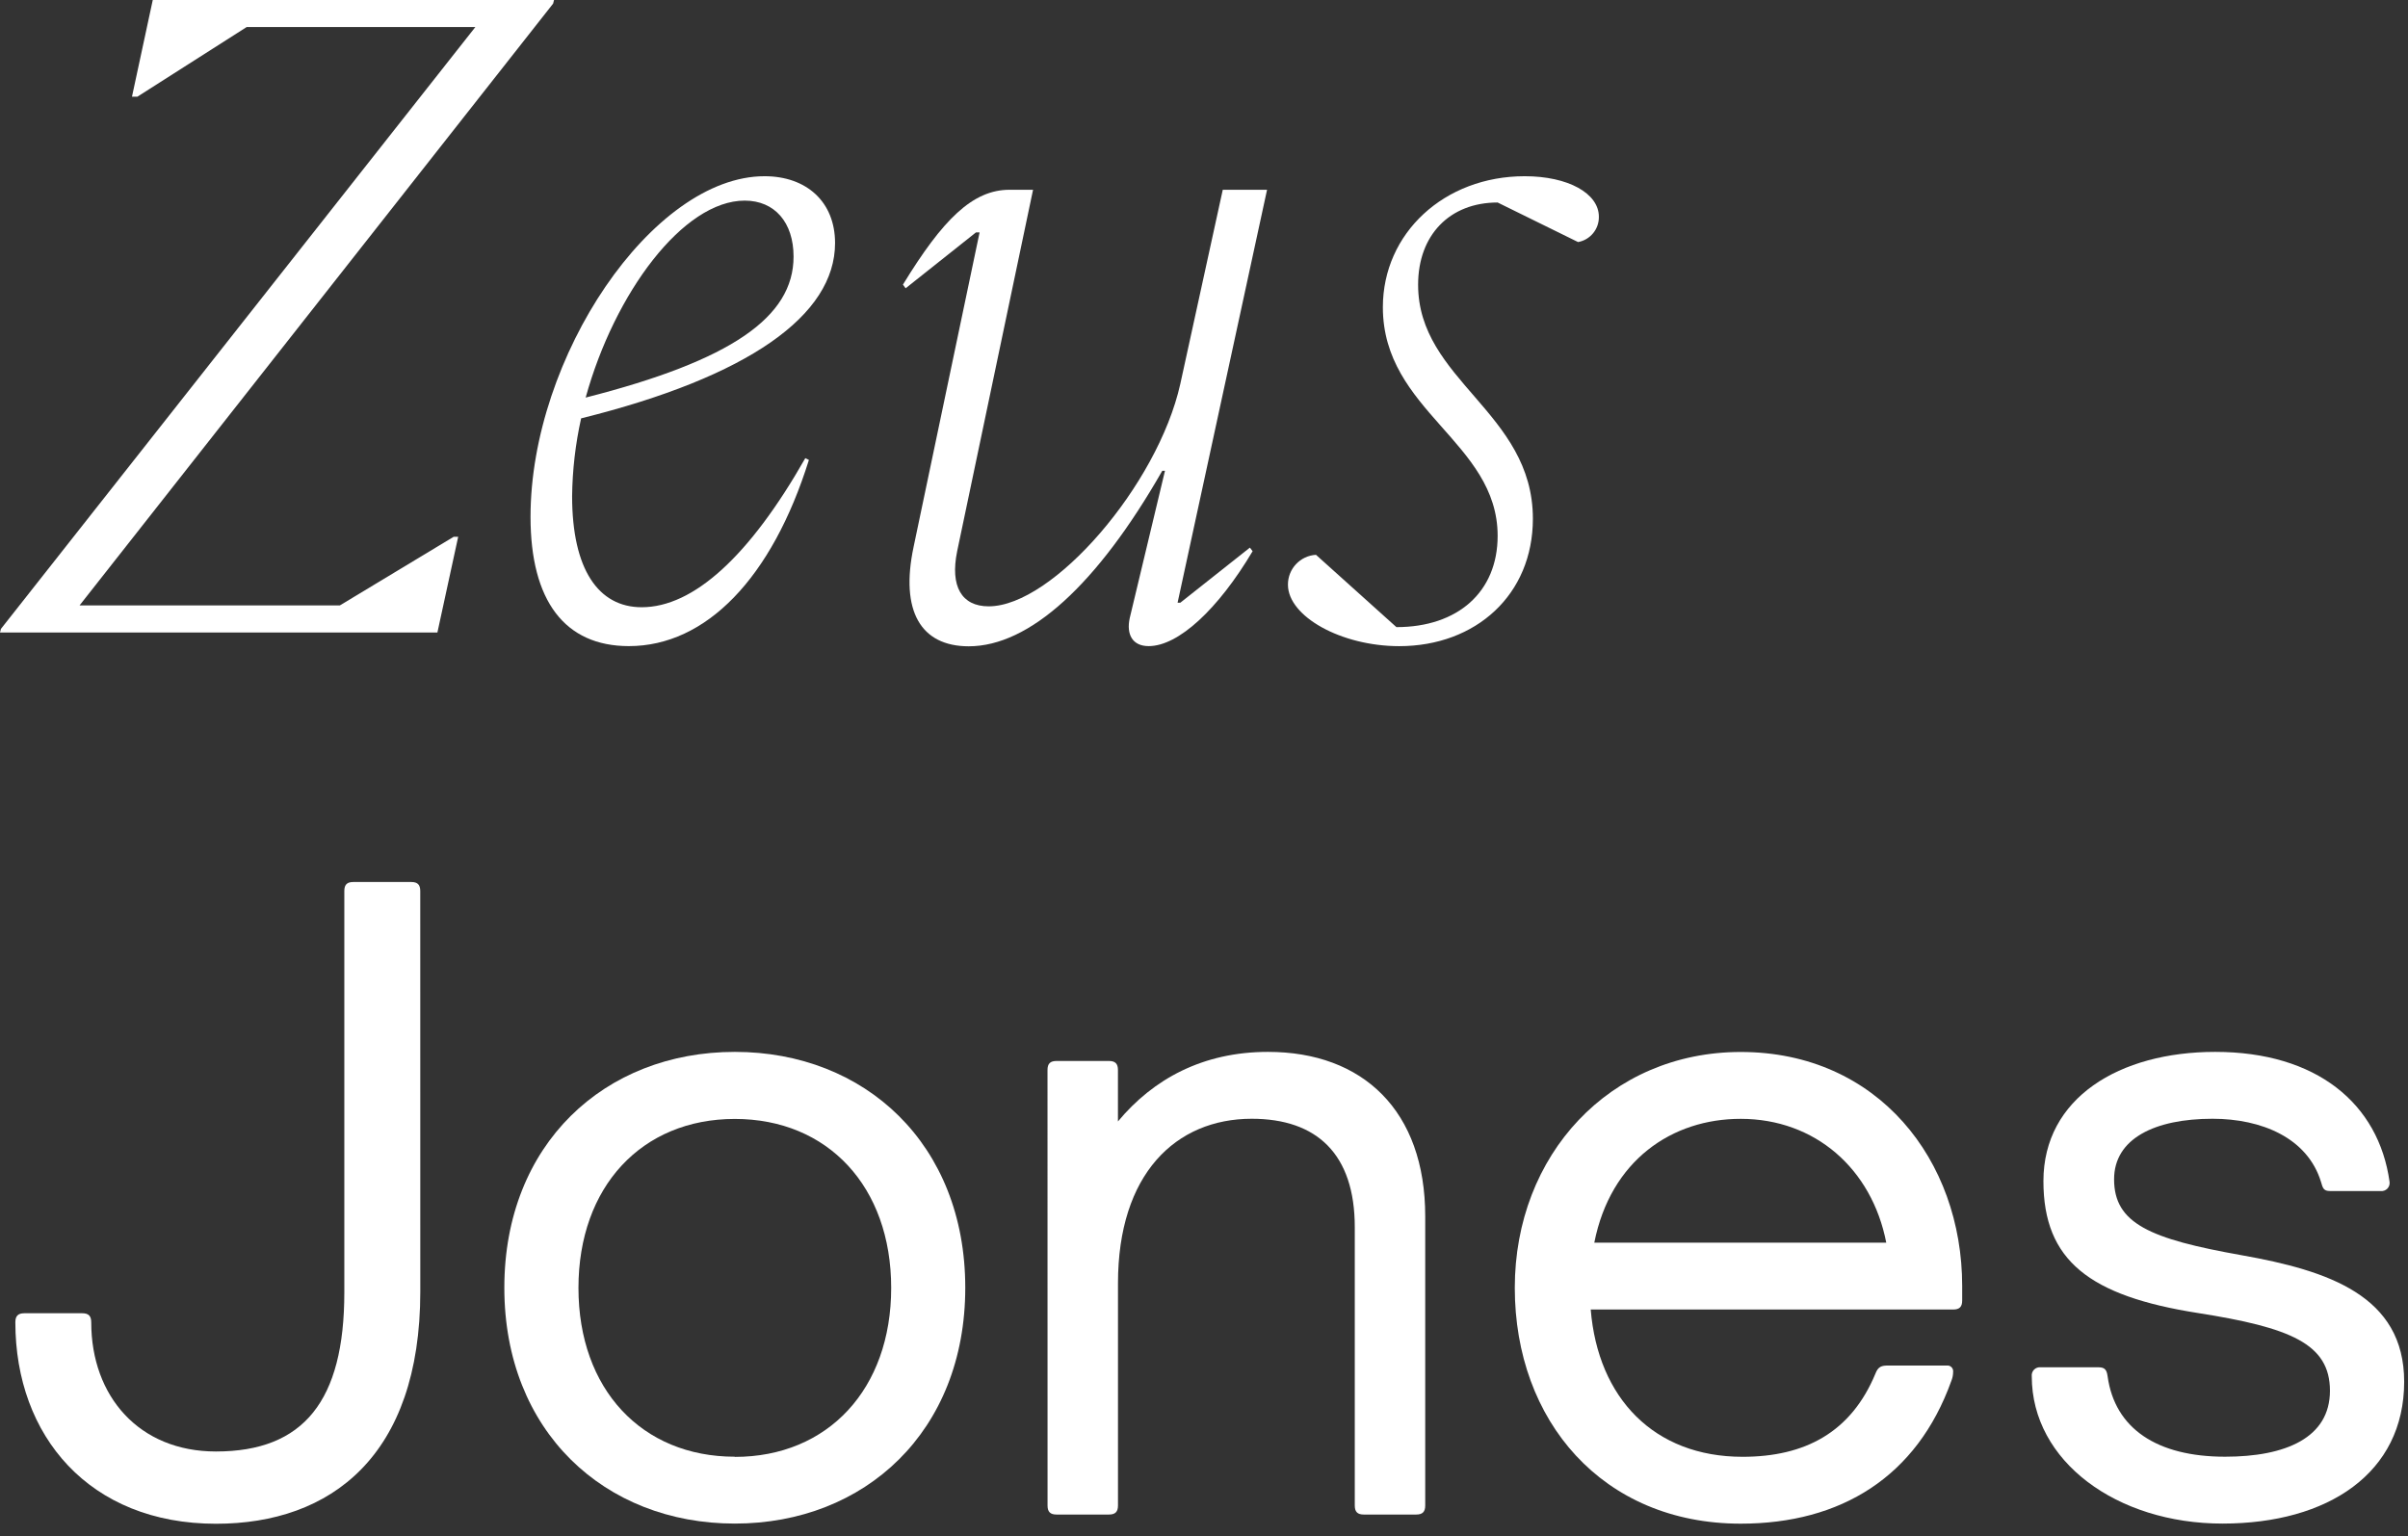 <?xml version="1.0" encoding="UTF-8"?>
<svg width="500px" height="319px" viewBox="0 0 500 319" version="1.1" xmlns="http://www.w3.org/2000/svg" xmlns:xlink="http://www.w3.org/1999/xlink">
    <rect x="0" y="0" width="500" height="319" fill="#333333" stroke="none"/>
    <title>zuse-jones-white</title>
    <g id="Page-1" stroke="none" stroke-width="1" fill="none" fill-rule="evenodd">
        <g id="zuse-jones-white" fill="#FFFFFF" fill-rule="nonzero">
            <polygon id="Path" points="0 131.364 0.187 130.617 98.71 5.607 51.234 5.607 28.523 20.084 27.402 20.084 31.72 0 115.037 0 114.85 0.748 16.514 125.738 70.561 125.738 94.206 111.477 95.14 111.477 90.822 131.364"></polygon>
            <path d="M110.159,107.346 C110.159,74.131 135.495,36.598 158.757,36.598 C167.393,36.598 173.393,41.85 173.393,50.486 C173.393,65.495 155.383,78.262 120.664,86.888 C119.485,92.189 118.858,97.598 118.794,103.028 C118.794,118.234 124.234,126.112 133.243,126.112 C143.944,126.112 155.579,115.607 167.215,95.15 L167.963,95.523 C160.271,120.112 146.57,134.187 130.579,134.187 C117.29,134.187 110.159,124.804 110.159,107.346 Z M121.607,82.57 C151.822,74.879 164.776,65.869 164.776,53.299 C164.776,46.168 160.832,41.664 154.636,41.664 C141.879,41.664 127.617,60.804 121.607,82.57 Z" id="Shape"></path>
            <path d="M234.579,128.364 L241.897,97.776 L241.336,97.776 C227.822,121.421 213.748,134.224 201.15,134.224 C191.196,134.224 186.879,126.897 189.701,113.579 L203.402,48.271 L202.645,48.271 L188.047,59.869 L187.486,59.112 C195.738,45.607 201.935,39.411 209.626,39.411 L214.505,39.411 L198.748,114.477 C197.243,121.794 199.682,125.925 205.29,125.925 C218.617,125.925 240.383,100.776 245.075,79.757 L253.897,39.411 L263.093,39.411 L244.514,125.178 L245.075,125.178 L259.533,113.729 L260.093,114.477 C252.963,126.486 244.701,134.187 238.514,134.187 C235.15,134.187 233.841,131.776 234.579,128.364 Z" id="Path"></path>
            <path d="M267.43,121.421 C267.419,118.137 269.975,115.418 273.252,115.224 L289.953,130.243 C302.71,130.243 310.972,122.925 310.972,111.29 C310.972,91.766 287.14,85.393 287.14,63.804 C287.14,48.421 299.897,36.598 316.598,36.598 C325.607,36.598 331.991,40.159 331.991,45.009 C332.036,47.585 330.208,49.813 327.673,50.271 L310.972,42.056 C301.019,42.056 294.458,48.813 294.458,59.131 C294.458,79.028 318.29,85.598 318.29,107.729 C318.29,123.495 306.467,134.196 290.514,134.196 C278.505,134.187 267.43,128.037 267.43,121.421 Z" id="Path"></path>
            <path d="M87.271,268.224 C87.271,302.383 68.692,316.458 44.85,316.458 C18.579,316.458 3.187,298.252 3.187,274.607 C3.187,273.299 3.757,272.738 5.056,272.738 L17.075,272.738 C18.393,272.738 18.944,273.308 18.944,274.607 C18.944,290 28.888,301.449 44.841,301.449 C63.047,301.449 71.495,290.935 71.495,268.421 L71.495,185.047 C71.495,183.729 72.056,183.178 73.364,183.178 L85.393,183.178 C86.701,183.178 87.262,183.738 87.262,185.047 L87.271,268.224 Z" id="Path"></path>
            <path d="M152.579,218.458 C179.598,218.458 200.43,237.598 200.43,267.439 C200.43,297.28 179.598,316.421 152.579,316.421 C125.561,316.421 104.72,297.28 104.72,267.439 C104.72,237.598 125.551,218.458 152.579,218.458 Z M152.579,302.57 C171.907,302.57 185.047,288.495 185.047,267.477 C185.047,246.458 171.907,232.383 152.579,232.383 C133.252,232.383 120.112,246.458 120.112,267.477 C120.112,288.495 133.243,302.533 152.579,302.533 L152.579,302.57 Z" id="Shape"></path>
            <path d="M217.505,222.215 C217.505,220.897 218.075,220.346 219.374,220.346 L230.262,220.346 C231.57,220.346 232.131,220.907 232.131,222.215 L232.131,232.907 C239.449,224.093 249.766,218.458 263.28,218.458 C282.981,218.458 295.935,230.654 295.935,252.617 L295.935,312.673 C295.935,313.981 295.374,314.542 294.065,314.542 L283.178,314.542 C281.869,314.542 281.308,313.981 281.308,312.673 L281.308,254.869 C281.308,239.664 273.421,232.346 259.916,232.346 C244.15,232.346 232.14,243.794 232.14,266.505 L232.14,312.673 C232.14,313.981 231.57,314.542 230.271,314.542 L219.383,314.542 C218.075,314.542 217.514,313.981 217.514,312.673 L217.505,222.215 Z" id="Path"></path>
            <path d="M330.299,271.963 C331.804,290.355 343.439,302.551 361.832,302.551 C374.776,302.551 384.346,297.486 389.411,285.29 C389.981,283.785 390.729,283.598 392.037,283.598 L404.243,283.598 C404.602,283.559 404.96,283.685 405.215,283.942 C405.469,284.198 405.593,284.557 405.551,284.916 C405.548,285.557 405.421,286.192 405.178,286.785 C398.047,306.682 382.28,316.439 361.449,316.439 C332.738,316.439 314.533,295.047 314.533,267.458 C314.533,239.869 334.243,218.477 361.449,218.477 C389.981,218.477 407.43,241 407.43,267.075 L407.43,270.093 C407.43,271.411 406.869,271.963 405.561,271.963 L330.299,271.963 Z M331.047,258.075 L391.664,258.075 C388.664,242.682 376.841,232.364 361.449,232.364 C347.187,232.346 334.43,240.981 331.047,258.056 L331.047,258.075 Z" id="Shape"></path>
            <path d="M461.477,316.421 C439.523,316.421 421.879,303.477 421.879,285.832 C421.818,285.32 421.995,284.808 422.359,284.444 C422.724,284.079 423.236,283.902 423.748,283.963 L435.757,283.963 C437.075,283.963 437.449,284.533 437.626,285.832 C439.131,296.72 447.907,302.533 462.019,302.533 C474.598,302.533 483.794,298.598 483.794,288.832 C483.794,279.065 475.533,275.701 456.393,272.692 C433.888,269.159 424.299,261.813 424.299,245.299 C424.299,228.028 440.065,218.458 459.963,218.458 C480.981,218.458 493.925,229.159 496.178,245.486 C496.238,245.998 496.061,246.51 495.697,246.874 C495.332,247.239 494.82,247.416 494.308,247.355 L483.813,247.355 C482.495,247.355 482.308,246.785 481.944,245.486 C479.14,236.29 469.561,232.346 459.421,232.346 C447.411,232.346 438.972,236.477 438.972,244.916 C438.972,254.112 446.449,257.308 465.43,260.682 C483.449,263.879 499.206,269.093 499.206,286.963 C499.196,305.916 483.439,316.421 461.477,316.421 Z" id="Path"></path>
        </g>
    </g>
</svg>